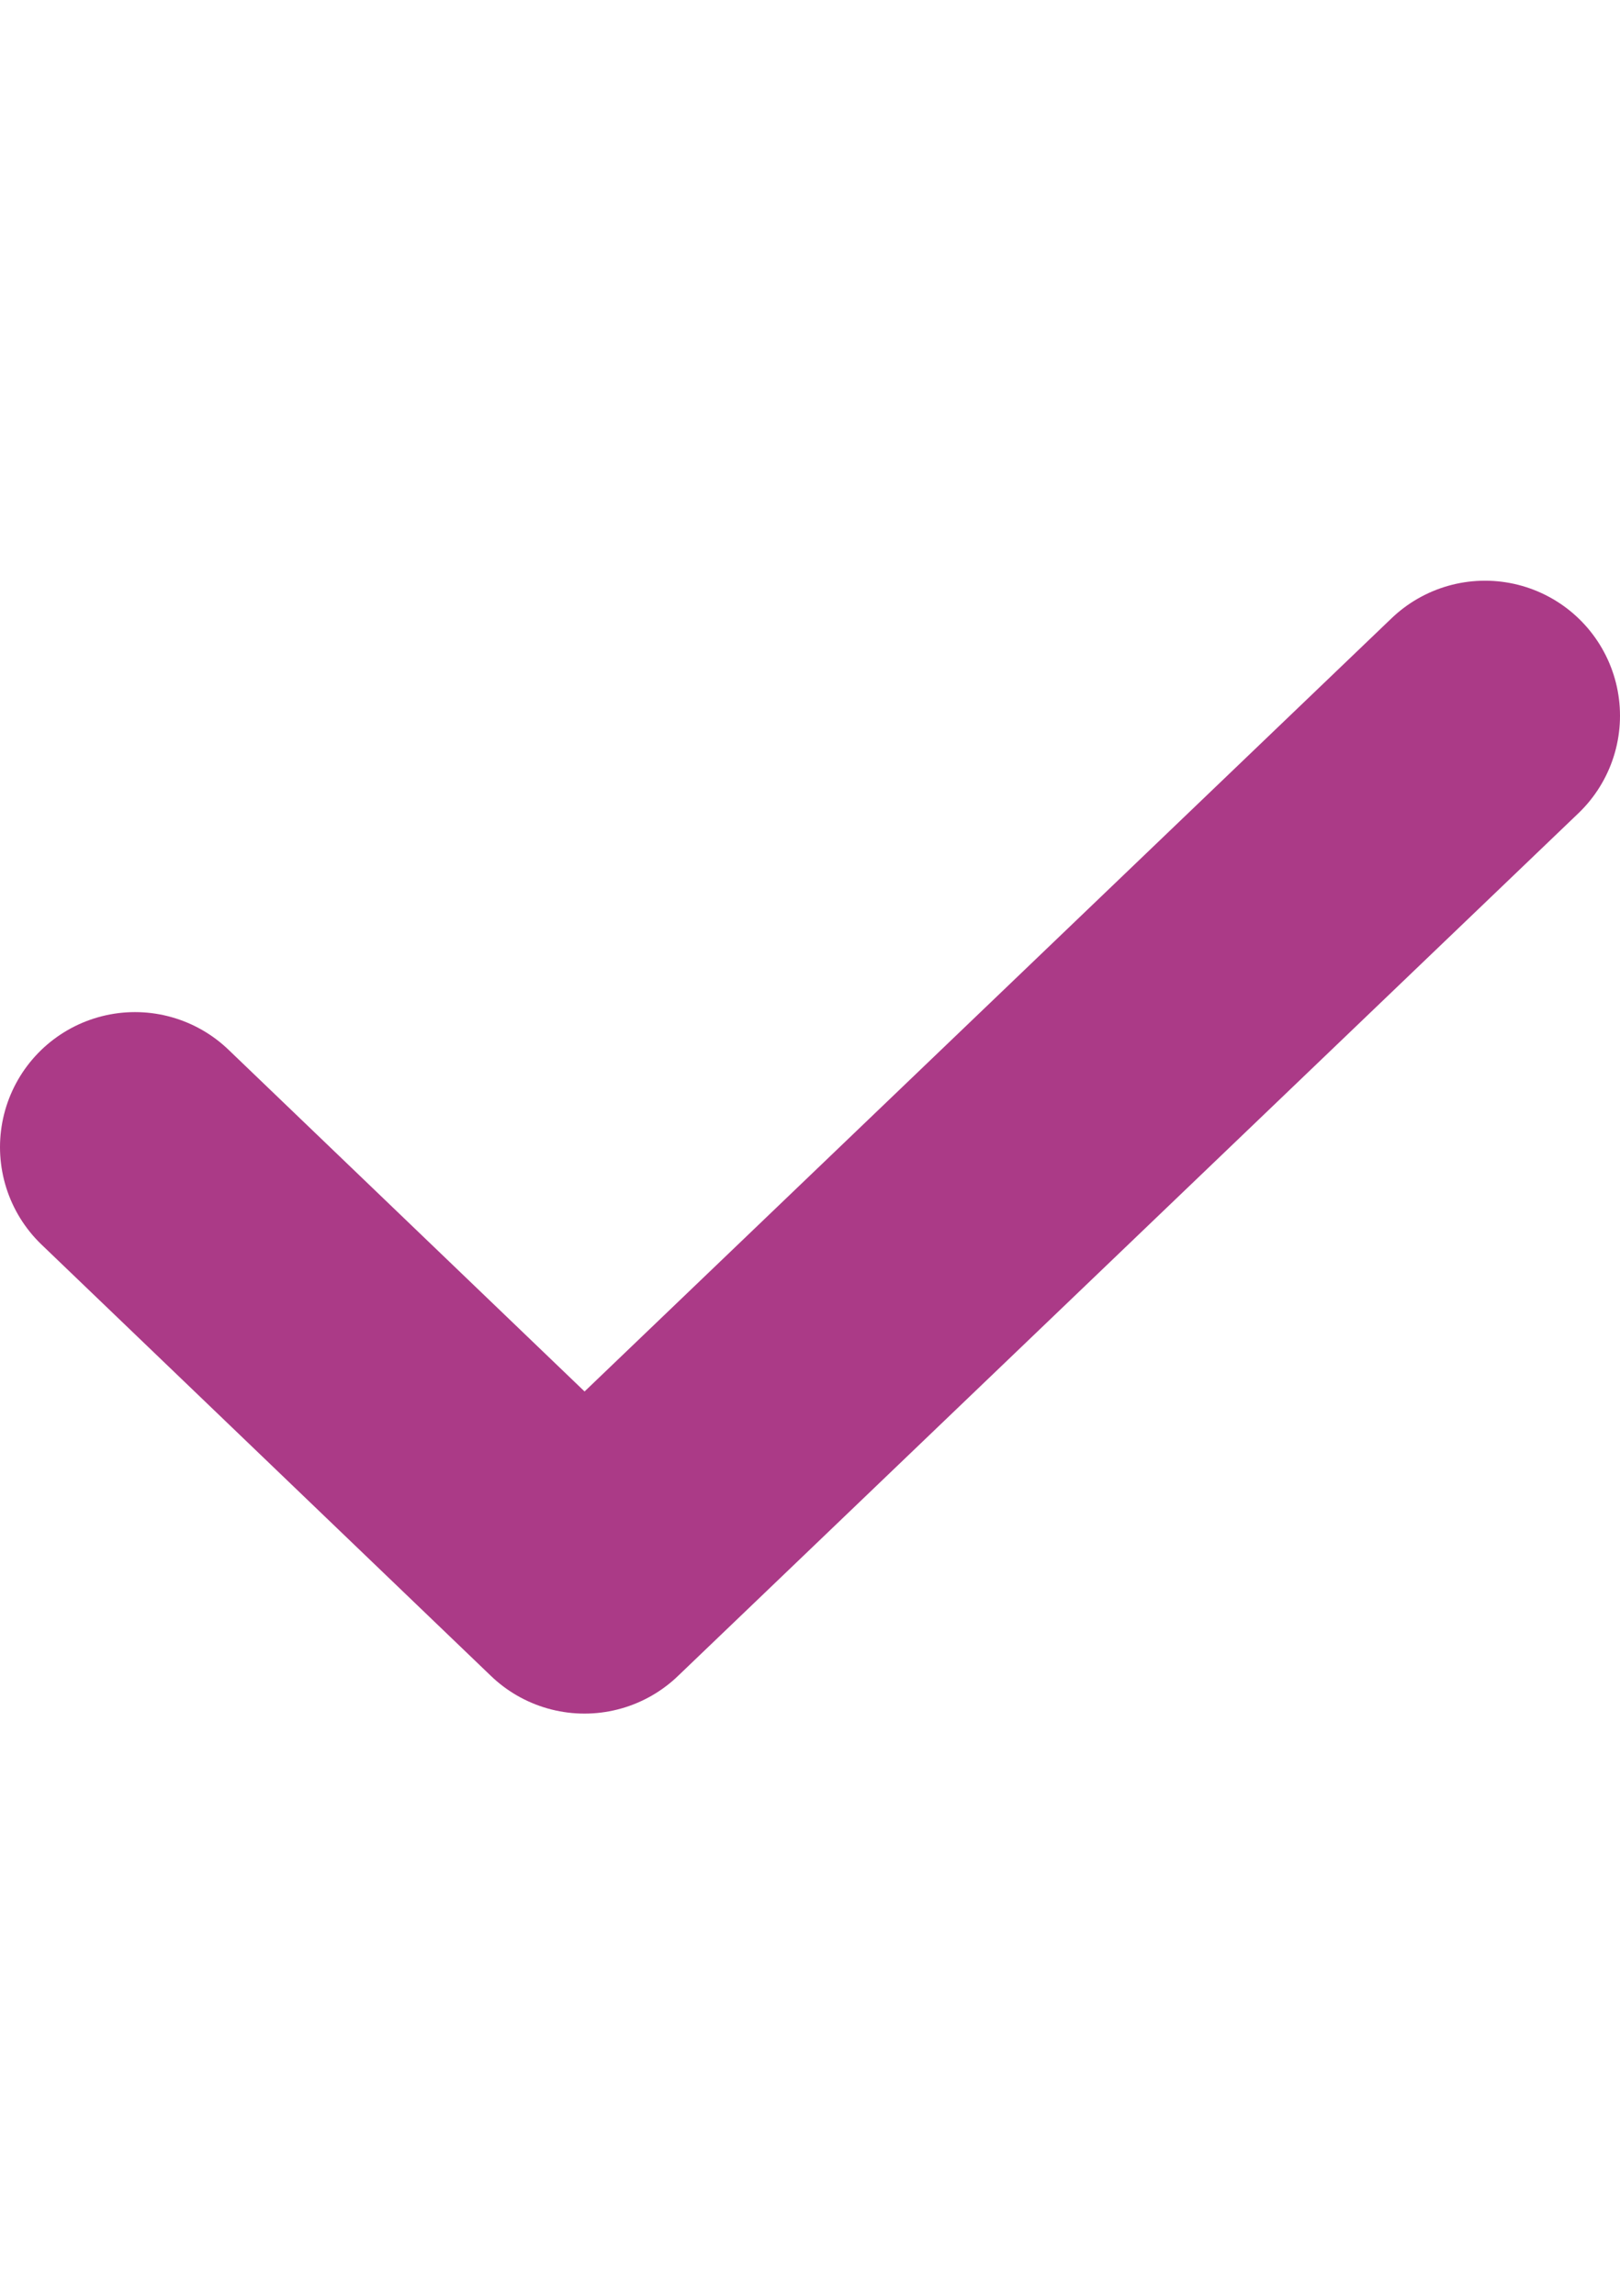 <svg xmlns="http://www.w3.org/2000/svg" width="24" height="34" viewBox="0 0 24 34" fill="none"><path d="M2 16.989L8.659 23.378L22 10.6" stroke="#AB3A87" stroke-width="4" stroke-linecap="round" stroke-linejoin="round"></path></svg>